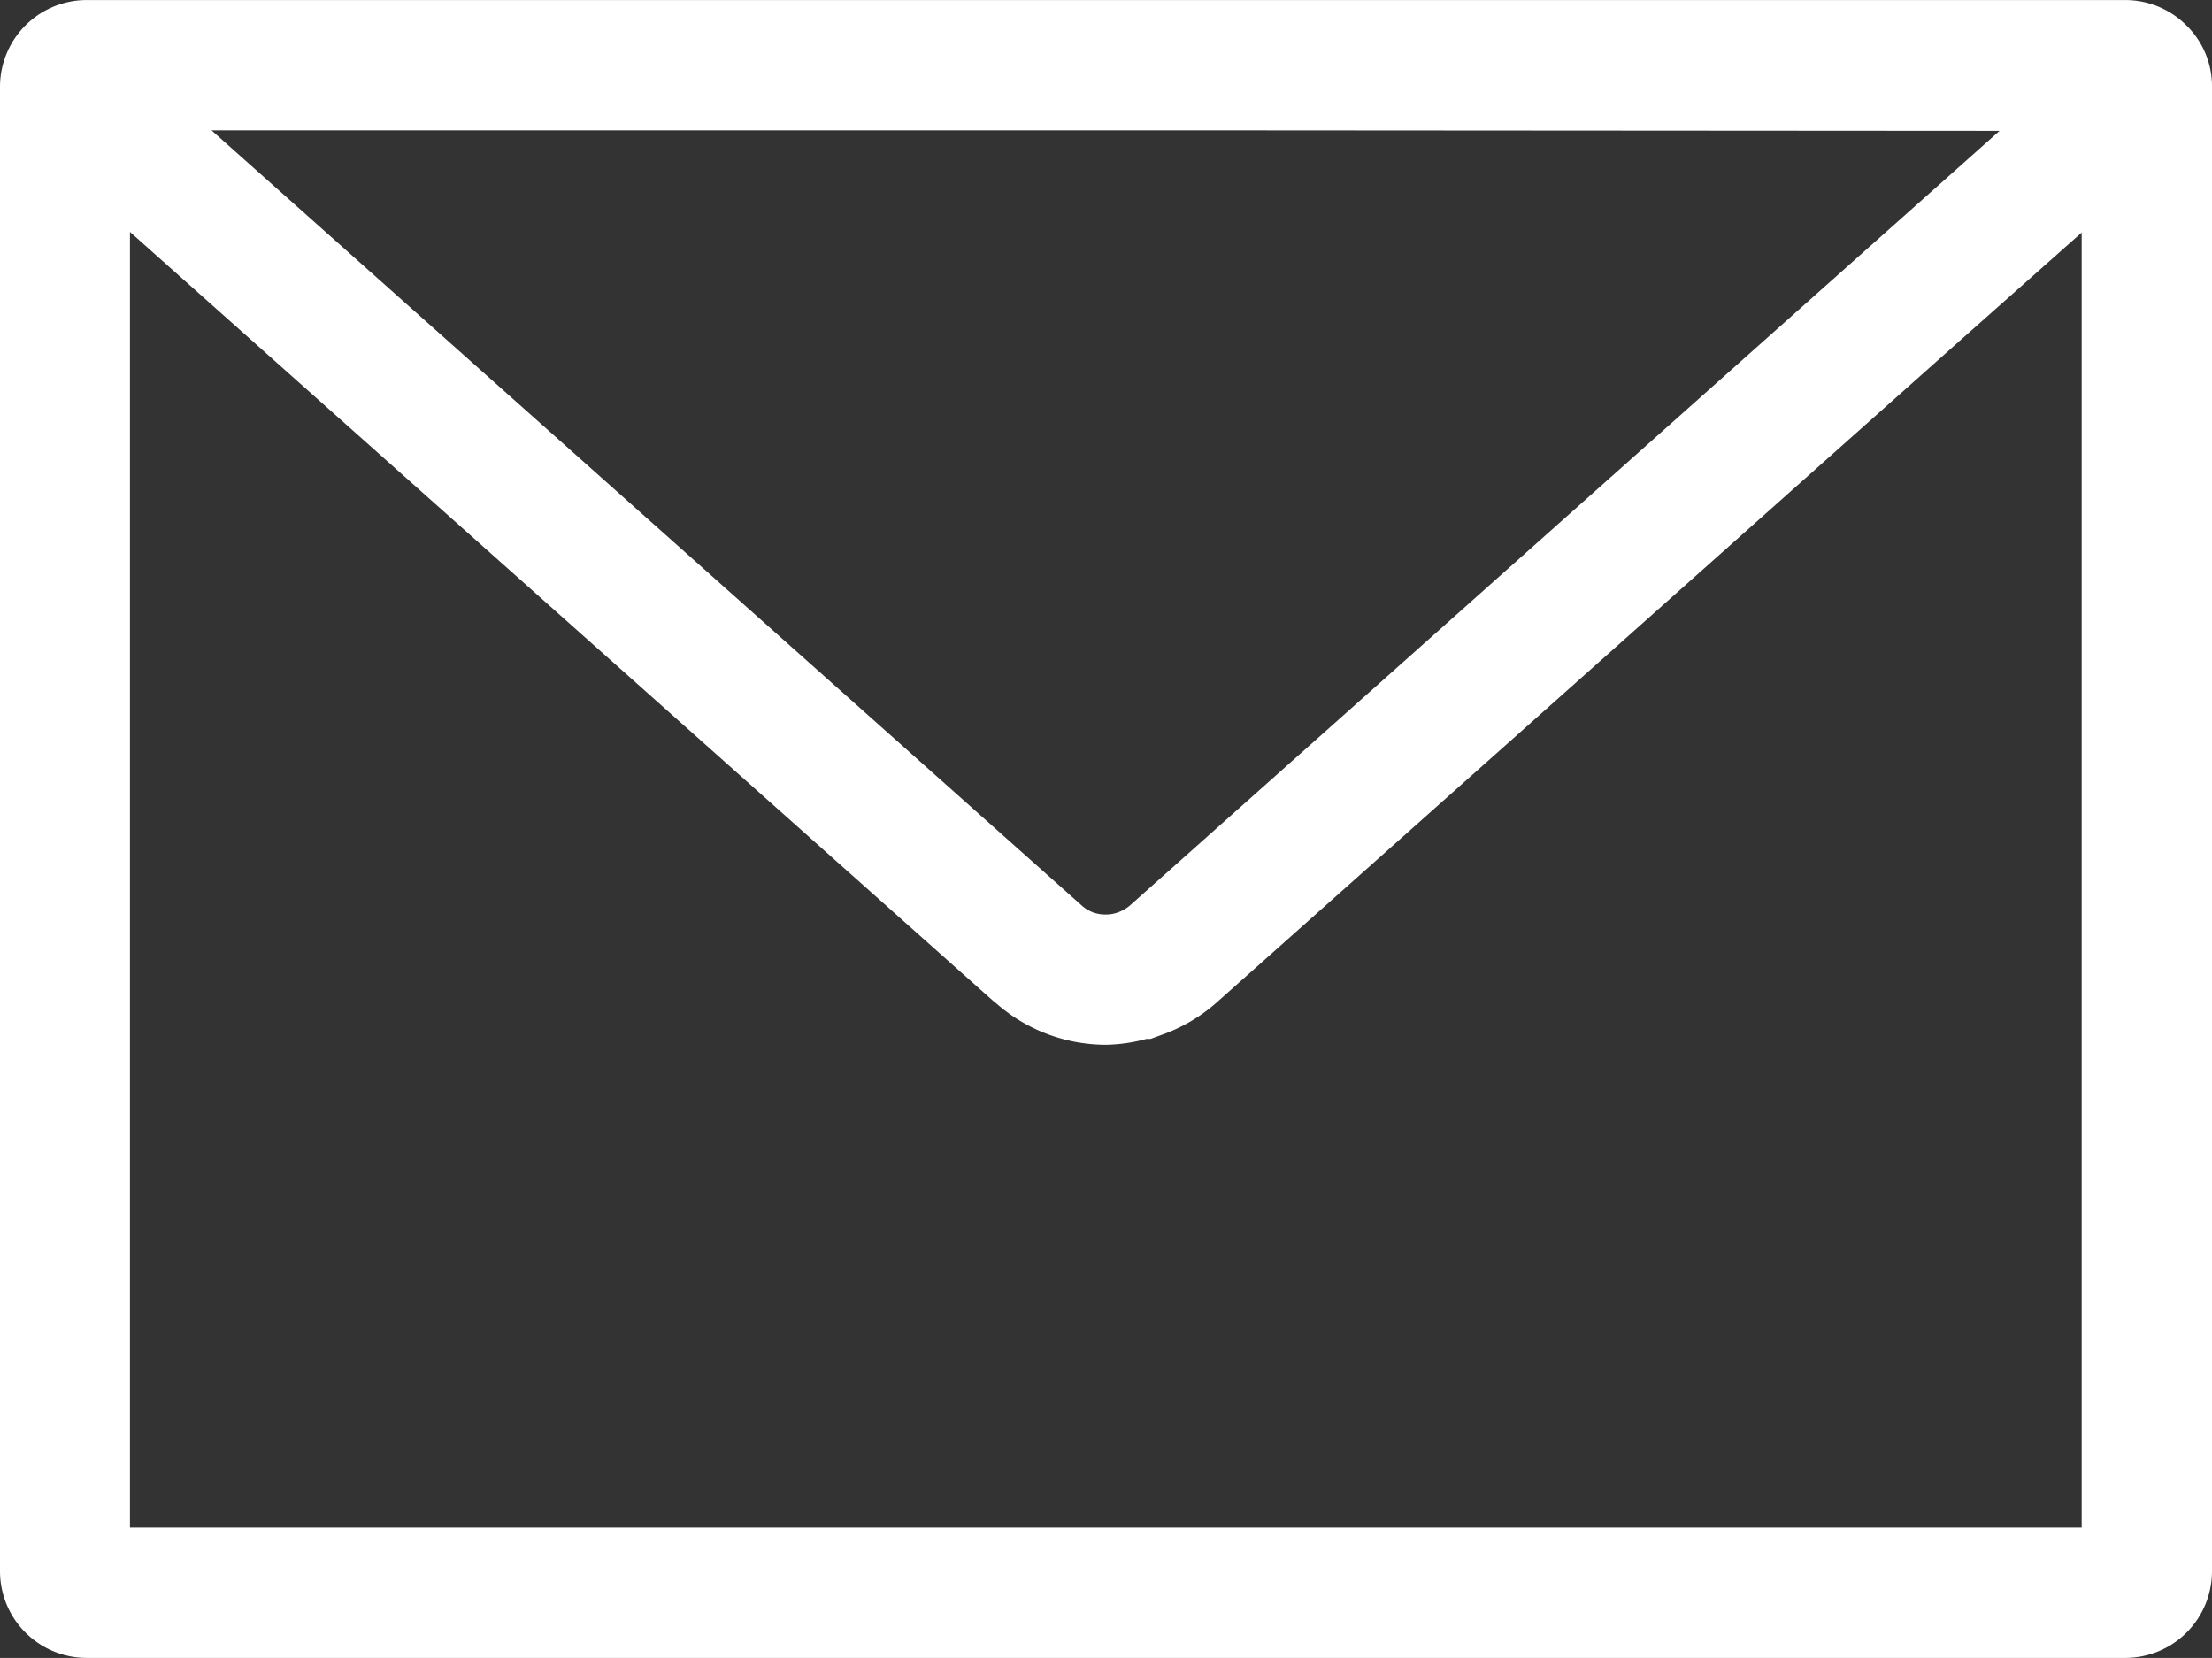 <svg xmlns="http://www.w3.org/2000/svg" width="48" height="35.979" viewBox="0 0 48 35.979">
  <rect x="0" y="0" width="48" height="35.979" fill="#333333" stroke="none"/>
  <g id="icon_envelope" transform="translate(0 -64.121)">
    <path id="パス_1339" data-name="パス 1339" d="M46.125,64.122H1.875A1.882,1.882,0,0,0,0,66V98.217A1.882,1.882,0,0,0,1.875,100.1h44.25A1.882,1.882,0,0,0,48,98.217V66a1.844,1.844,0,0,0-.547-1.32A1.875,1.875,0,0,0,46.125,64.122Zm-.953,5.046v28.1H2.82V69.154L21.593,85.879H21.6a3.616,3.616,0,0,0,2.392.915,3.558,3.558,0,0,0,.885-.127h.09l.225-.083a3.614,3.614,0,0,0,1.2-.7c3.184-2.833,10.87-9.68,16.039-14.283ZM43.39,66.961,24.518,83.772a.844.844,0,0,1-.262.15.774.774,0,0,1-.263.045.761.761,0,0,1-.525-.2L4.59,66.95H26.835Z" transform="translate(0)" fill="#fff"/>
  </g>
</svg>
